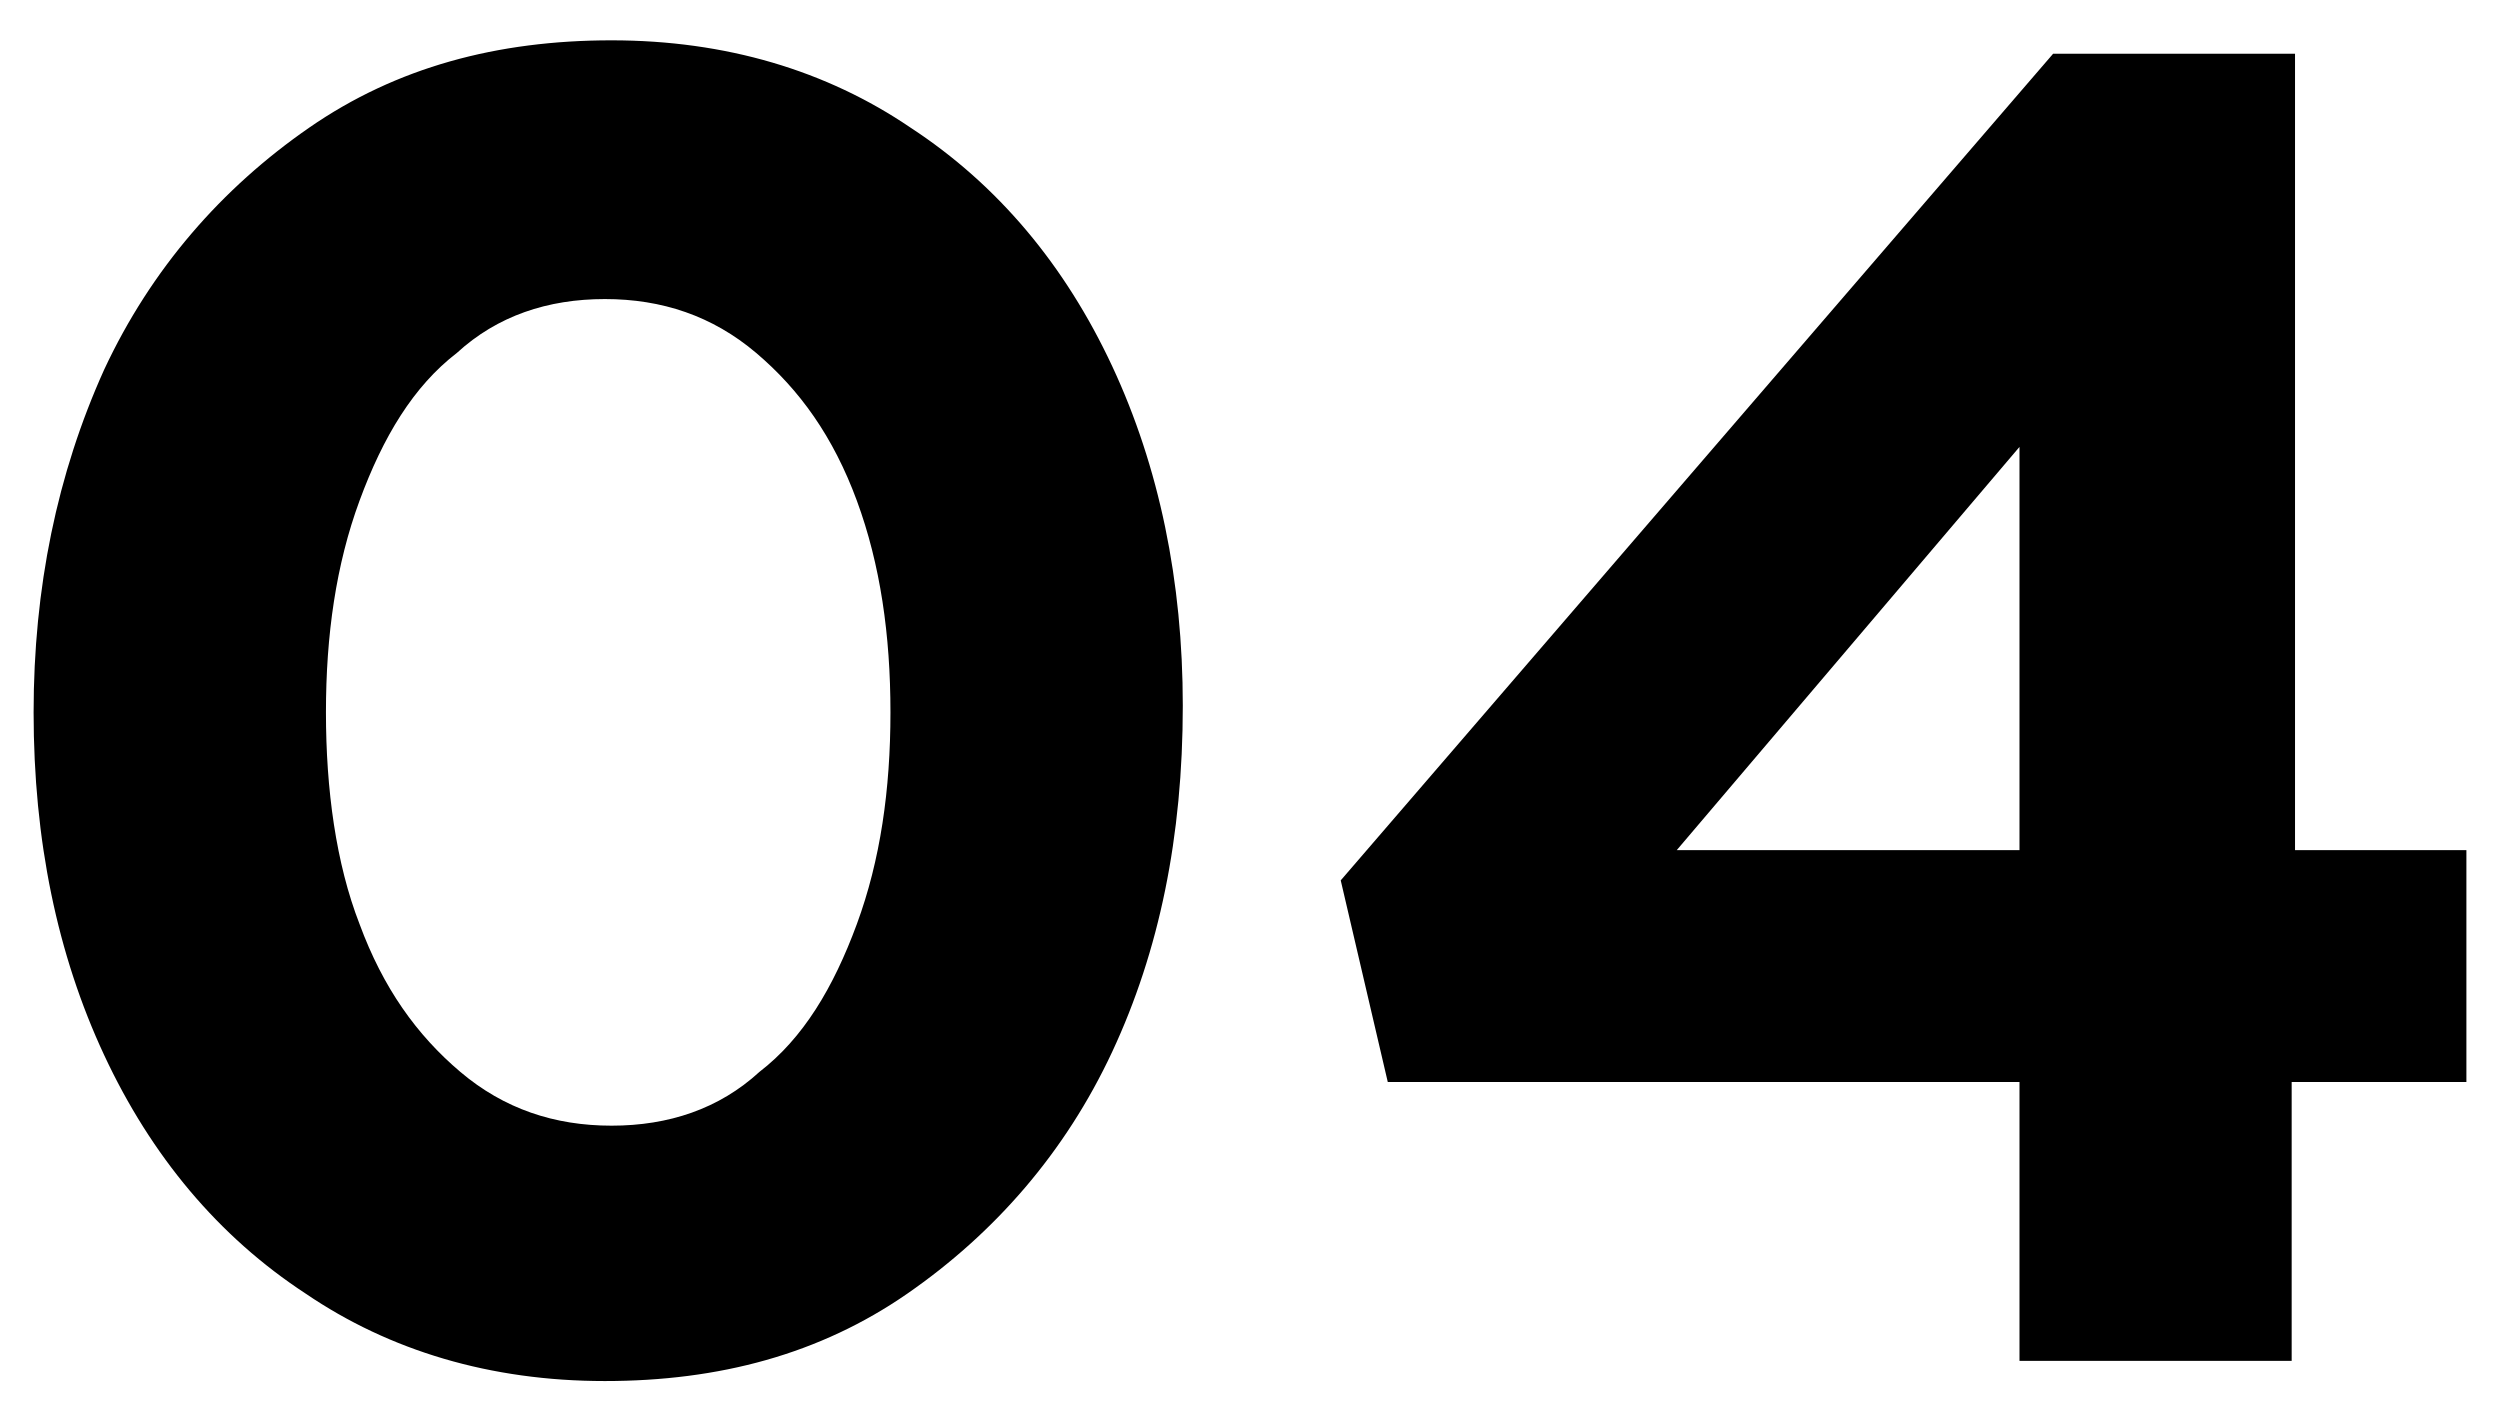 <?xml version="1.0" encoding="utf-8"?>
<!-- Generator: Adobe Illustrator 25.1.0, SVG Export Plug-In . SVG Version: 6.00 Build 0)  -->
<!DOCTYPE svg PUBLIC "-//W3C//DTD SVG 1.1//EN" "http://www.w3.org/Graphics/SVG/1.1/DTD/svg11.dtd">
<svg version="1.1" id="レイヤー_1" xmlns:x="http://ns.adobe.com/Extensibility/1.0/" xmlns:i="http://ns.adobe.com/AdobeIllustrator/10.0/" xmlns:graph="http://ns.adobe.com/Graphs/1.0/"
	 xmlns="http://www.w3.org/2000/svg" xmlns:xlink="http://www.w3.org/1999/xlink" x="0px" y="0px" viewBox="0 0 74.4 42.1"
	 style="enable-background:new 0 0 74.4 42.1;" xml:space="preserve">
<g>
	<path d="M33.1,31.3c-1.4,3-3.5,5.4-6.1,7.2c-2.6,1.8-5.6,2.6-9,2.6c-3.4,0-6.4-0.9-8.9-2.6c-2.6-1.7-4.6-4.1-6-7.1
		C1.7,28.4,1,25,1,21.2c0-3.7,0.7-7.1,2.1-10.2c1.4-3,3.5-5.4,6.1-7.2c2.6-1.8,5.6-2.6,9-2.6c3.4,0,6.4,0.9,8.9,2.6
		c2.6,1.7,4.6,4.1,6,7.1c1.4,3,2.1,6.4,2.1,10.1C35.2,24.9,34.5,28.3,33.1,31.3z M25.5,14.9c-0.7-1.9-1.7-3.3-3-4.4
		c-1.3-1.1-2.8-1.6-4.5-1.6c-1.7,0-3.2,0.5-4.4,1.6c-1.3,1-2.2,2.5-2.9,4.4c-0.7,1.9-1,4-1,6.3s0.3,4.5,1,6.3c0.7,1.9,1.7,3.3,3,4.4
		c1.3,1.1,2.8,1.6,4.5,1.6c1.7,0,3.2-0.5,4.4-1.6c1.3-1,2.2-2.5,2.9-4.4c0.7-1.9,1-4,1-6.3S26.2,16.8,25.5,14.9z"/>
	<path d="M68.2,25.3h5.2v6.9h-5.2v8.3h-8.1v-8.3H41.3l-1.4-6L61.1,1.6h7.2V25.3z M49.9,25.3h10.2v-12L49.9,25.3z"/>
</g>
</svg>
